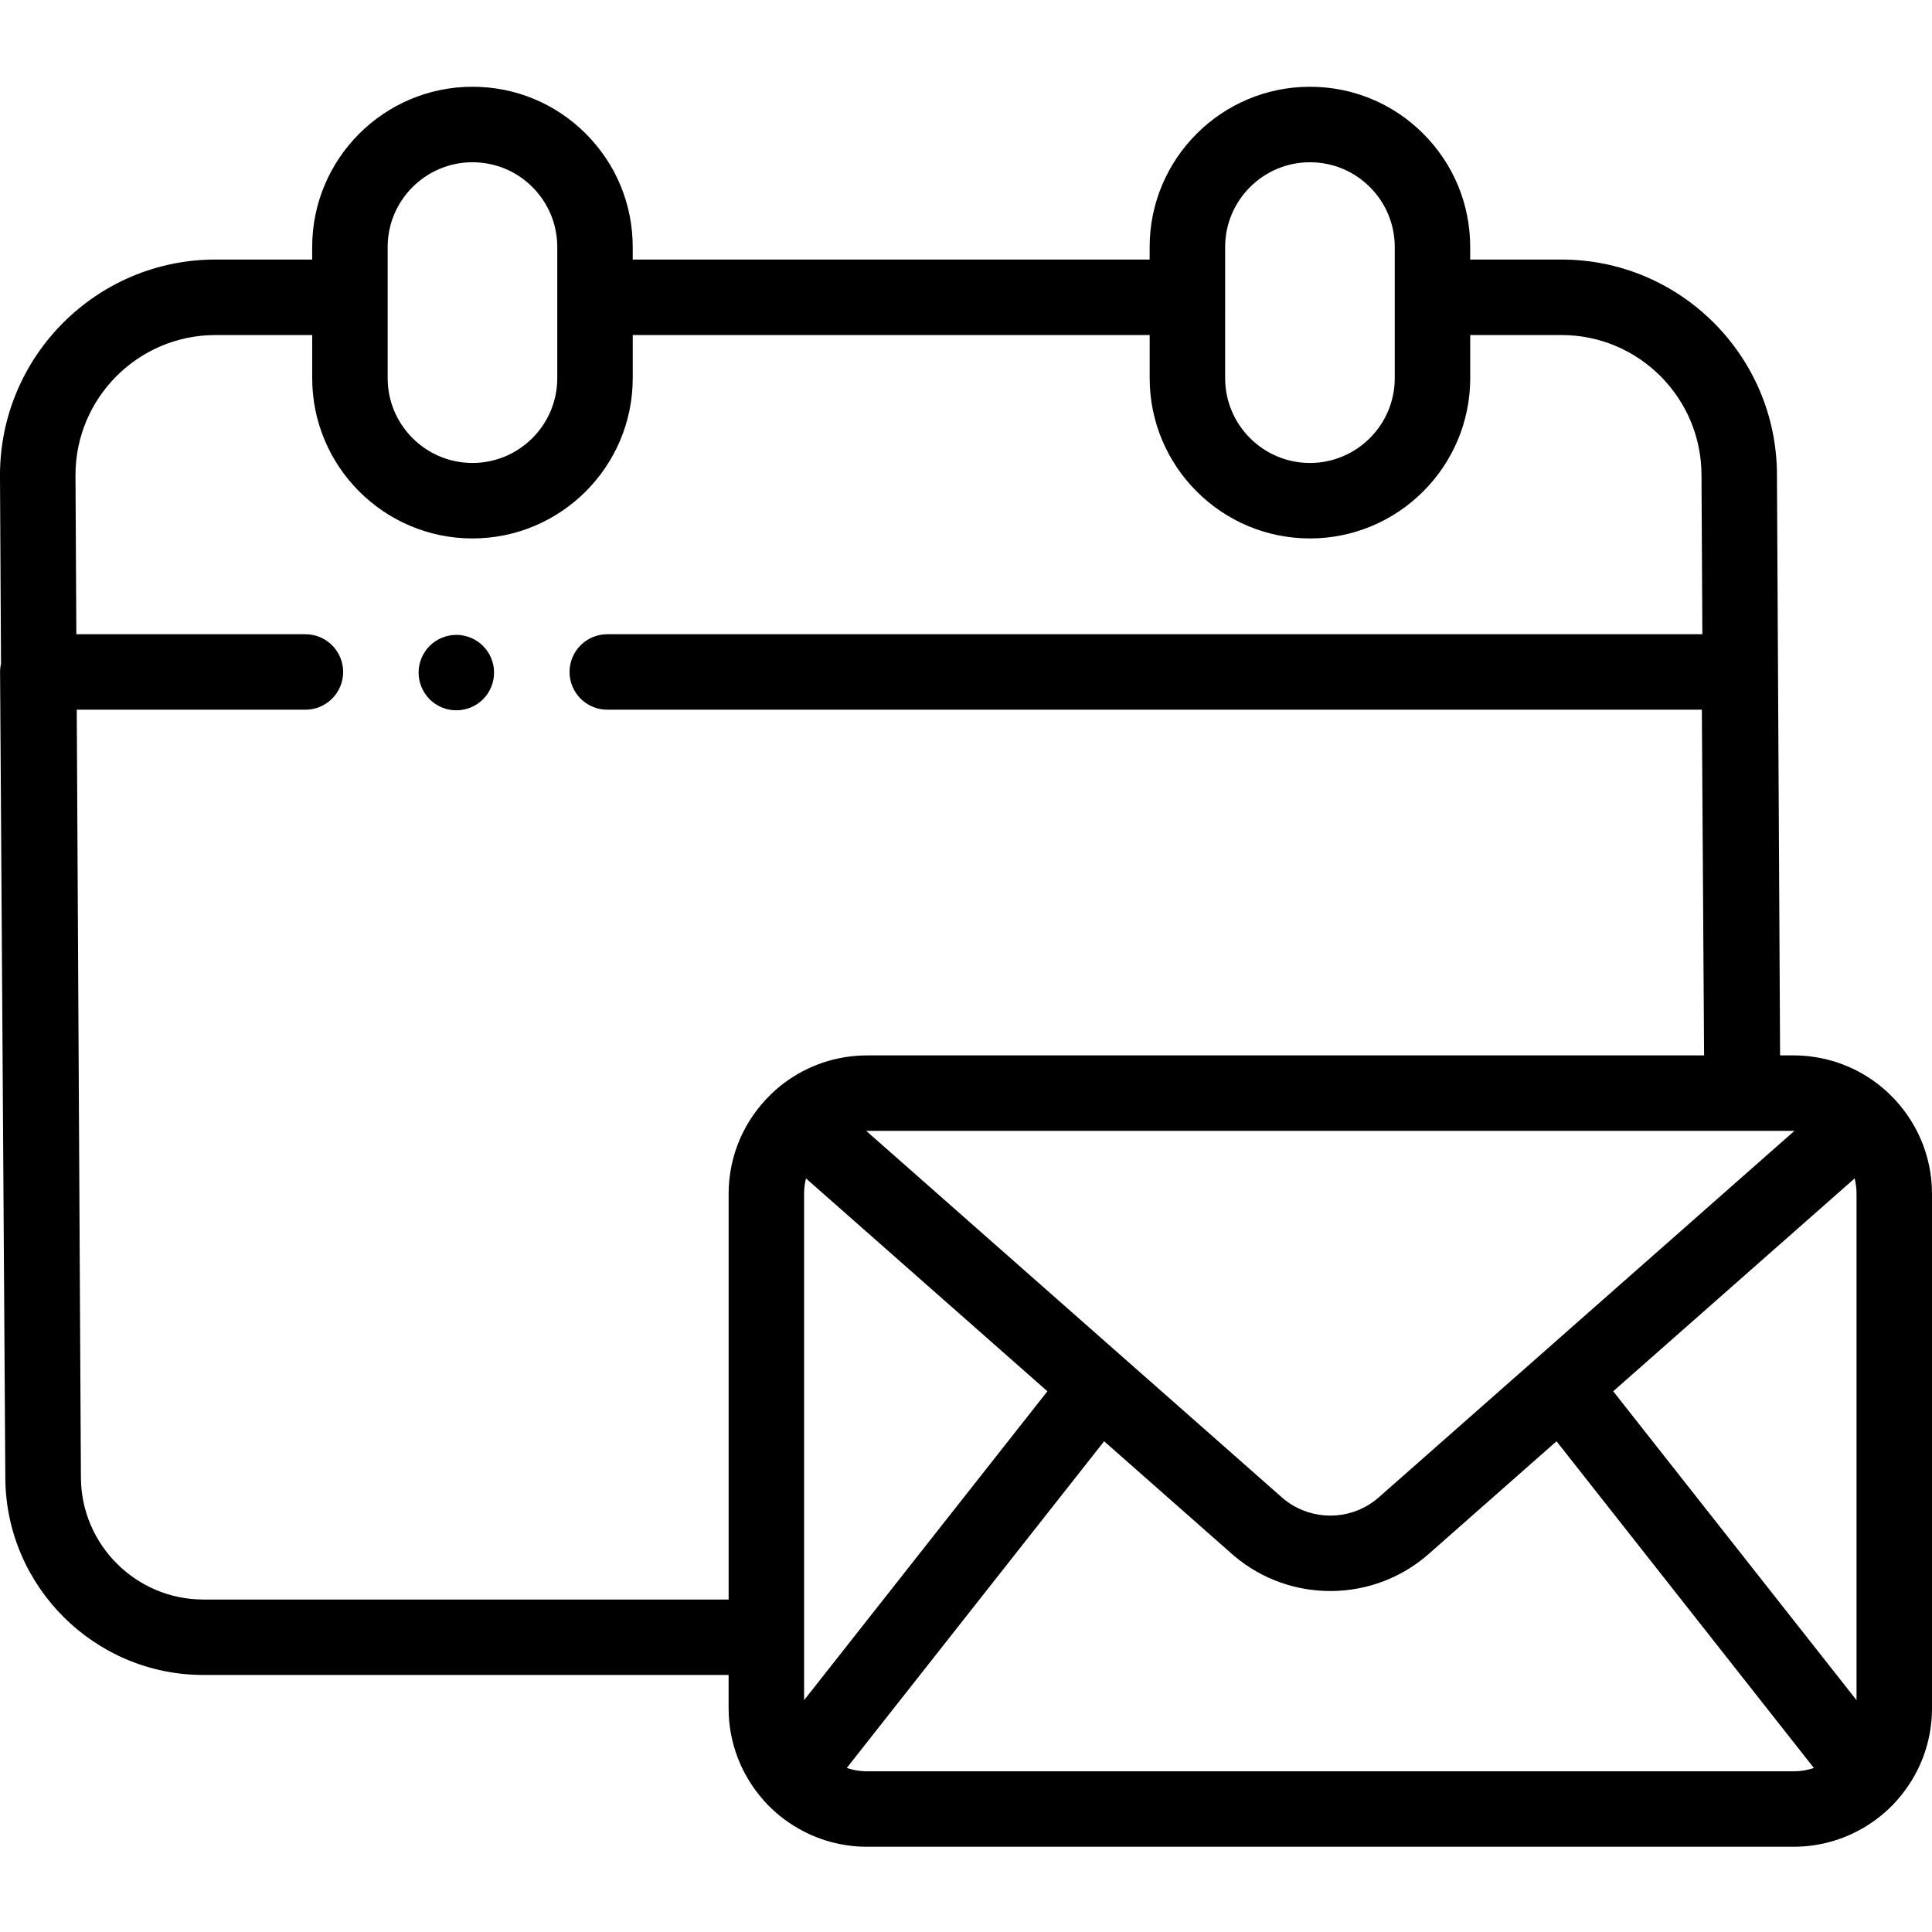 <svg xmlns="http://www.w3.org/2000/svg" height="512pt" viewBox="0 -23 512 512" width="512pt"><path d="m130.172 151.422c-.25-.602-.562-1.184-.922-1.73-.371-.543-.789-1.062-1.25-1.52-.461-.461-.969-.883-1.52-1.242-.539-.359-1.121-.668-1.719-.918-.613-.25-1.242-.441-1.871-.57-1.289-.262-2.621-.262-3.91 0-.641.129-1.27.32-1.871.57-.609.25-1.188.559-1.73.918-.551.359-1.059.781-1.52 1.242-.461.457-.879.977-1.238 1.52-.359.551-.672 1.129-.922 1.73-.25.598-.438 1.227-.57 1.867-.129.648-.199 1.301-.199 1.949 0 2.641 1.07 5.211 2.93 7.082.461.457.969.867 1.52 1.238.543.359 1.121.672 1.73.922.602.25 1.23.438 1.871.57.641.129 1.301.188 1.949.188.648 0 1.309-.059 1.949-.188.641-.129 1.27-.32 1.883-.57.598-.25 1.18-.562 1.719-.922.551-.371 1.059-.781 1.52-1.238.461-.461.879-.98 1.25-1.52.359-.551.672-1.133.922-1.73.25-.602.438-1.23.566-1.871.133-.648.191-1.301.191-1.961 0-.648-.059-1.301-.191-1.949-.129-.641-.316-1.27-.566-1.867zm0 0"></path><path d="m512 293.371c0-10.266-4.238-19.559-11.062-26.223-.117-.125-.242-.25-.371-.371-5.703-5.414-12.875-8.801-20.562-9.781-.016-.004-.027-.004-.043-.008-.129-.016-.258-.031-.387-.047-.035-.004-.07-.008-.105-.012-.113-.012-.227-.023-.34-.035-.043-.004-.086-.008-.129-.012-.102-.012-.207-.023-.312-.031-.051-.004-.105-.012-.156-.016-.094-.008-.188-.016-.281-.023-.062-.004-.121-.008-.184-.012-.086-.008-.176-.012-.262-.02-.066-.004-.133-.008-.199-.012-.082-.004-.168-.012-.254-.016-.066-.004-.133-.008-.199-.012-.09-.004-.176-.008-.262-.012-.066 0-.129-.004-.191-.008-.094 0-.184-.004-.273-.008-.062 0-.125-.004-.188-.004-.094-.004-.191-.004-.285-.008-.059 0-.113 0-.172-.004-.152 0-.305 0-.457 0h-3.582l-.832-153.809c0-31.484-25.609-57.102-57.09-57.102h-24.203v-3.309c0-11.34-4.414-22.004-12.438-30.043-8.02-8.02-18.691-12.438-30.039-12.438-23.418 0-42.473 19.059-42.473 42.48v3.309h-136.988v-3.309c0-11.34-4.414-22.004-12.438-30.043-8.023-8.02-18.691-12.438-30.043-12.438-23.418 0-42.469 19.059-42.469 42.48v3.309h-25.629c-31.488 0-57.102 25.617-57.102 57.156l.27 49.926c-.164.738-.25 1.5-.246 2.273l1.391 213.625c.188 28.742 23.719 52.121 52.457 52.121h139.219v8.852c0 9.223 3.422 17.66 9.059 24.109.141.176.285.348.438.516 2.559 2.824 5.523 5.203 8.762 7.082 5.414 3.156 11.707 4.969 18.414 4.969h245.566c6.723 0 13.031-1.82 18.457-4.992 3.223-1.875 6.168-4.246 8.719-7.059.148-.164.293-.336.43-.508 5.641-6.453 9.066-14.891 9.066-24.113zm-84.484 52.332 63.98-56.41c.328 1.305.504 2.672.504 4.078v134.191zm48.02-69.004-110.137 97.109c-.055.051-.113.098-.172.148-6.461 5.566-15.734 6.184-22.82 1.855-.188-.117-.379-.238-.562-.359-.125-.082-.25-.168-.371-.25-.617-.426-1.211-.891-1.785-1.398l-41.789-36.848c-.008-.008-.016-.012-.027-.02l-68.316-60.242h.207 245.562c.07.004.141.004.211.004zm-262.445 150.863v-134.191c0-1.406.176-2.773.504-4.078l63.98 56.41zm111.582-385.082c0-12.395 10.078-22.48 22.469-22.48 6.008 0 11.656 2.34 15.891 6.574 4.25 4.258 6.59 9.906 6.59 15.906v34.73c0 12.395-10.086 22.48-22.48 22.48-12.391 0-22.469-10.086-22.469-22.48zm-221.941 0c0-12.395 10.078-22.48 22.469-22.48 6.012 0 11.656 2.34 15.895 6.574 4.246 4.258 6.586 9.906 6.586 15.906v34.73c0 12.395-10.082 22.48-22.48 22.48-12.391 0-22.469-10.086-22.469-22.48zm-48.84 358.41c-17.801 0-32.359-14.48-32.449-32.285l-1.105-203.527h60.598c5.52 0 10-4.477 10-10s-4.48-10-10-10h-60.703l-.23-42.188c0-20.457 16.645-37.102 37.102-37.102h25.629v11.422c0 23.422 19.051 42.48 42.469 42.48 23.422 0 42.48-19.059 42.48-42.48v-11.422h136.992v11.422c0 23.422 19.051 42.48 42.469 42.48 23.422 0 42.48-19.059 42.48-42.48v-11.422h24.199c20.453 0 37.09 16.645 37.09 37.156l.23 42.133h-290.207c-5.523 0-10 4.477-10 10 0 5.52 4.477 10 10 10h290.07l.594 91.617h-221.836c-.152 0-.301.004-.453.004-.059 0-.113.004-.172.004-.098 0-.191.004-.289.008-.059 0-.121.004-.184.004-.09.004-.184.004-.273.008-.062.004-.129.004-.191.008-.086.004-.176.008-.262.012-.066.004-.133.008-.199.012-.086.004-.172.008-.258.016-.066.004-.129.008-.195.012-.086.004-.176.012-.262.02-.062.004-.121.008-.184.012-.094.008-.188.016-.281.023-.051.004-.105.008-.156.016-.105.008-.211.016-.312.027-.043.004-.086.012-.129.016-.113.012-.227.023-.34.035-.035.004-.07.008-.105.012-.129.016-.258.031-.387.047-.016 0-.031.004-.043.004-7.688.984-14.863 4.371-20.566 9.785-.121.117-.242.234-.355.359-6.828 6.664-11.074 15.961-11.074 26.234v107.52zm175.871 45.527c-.105 0-.211-.004-.32-.004-.012 0-.027 0-.039 0-1.719-.039-3.402-.344-5.004-.887l68.203-86.574 33.863 29.855c.23.207.465.406.699.605 14.867 12.5 36.828 12.301 51.465-.605l33.863-29.855 68.199 86.574c-1.598.547-3.285.848-5 .887-.016 0-.027 0-.043 0-.105 0-.211.004-.32.004zm0 0"></path></svg>